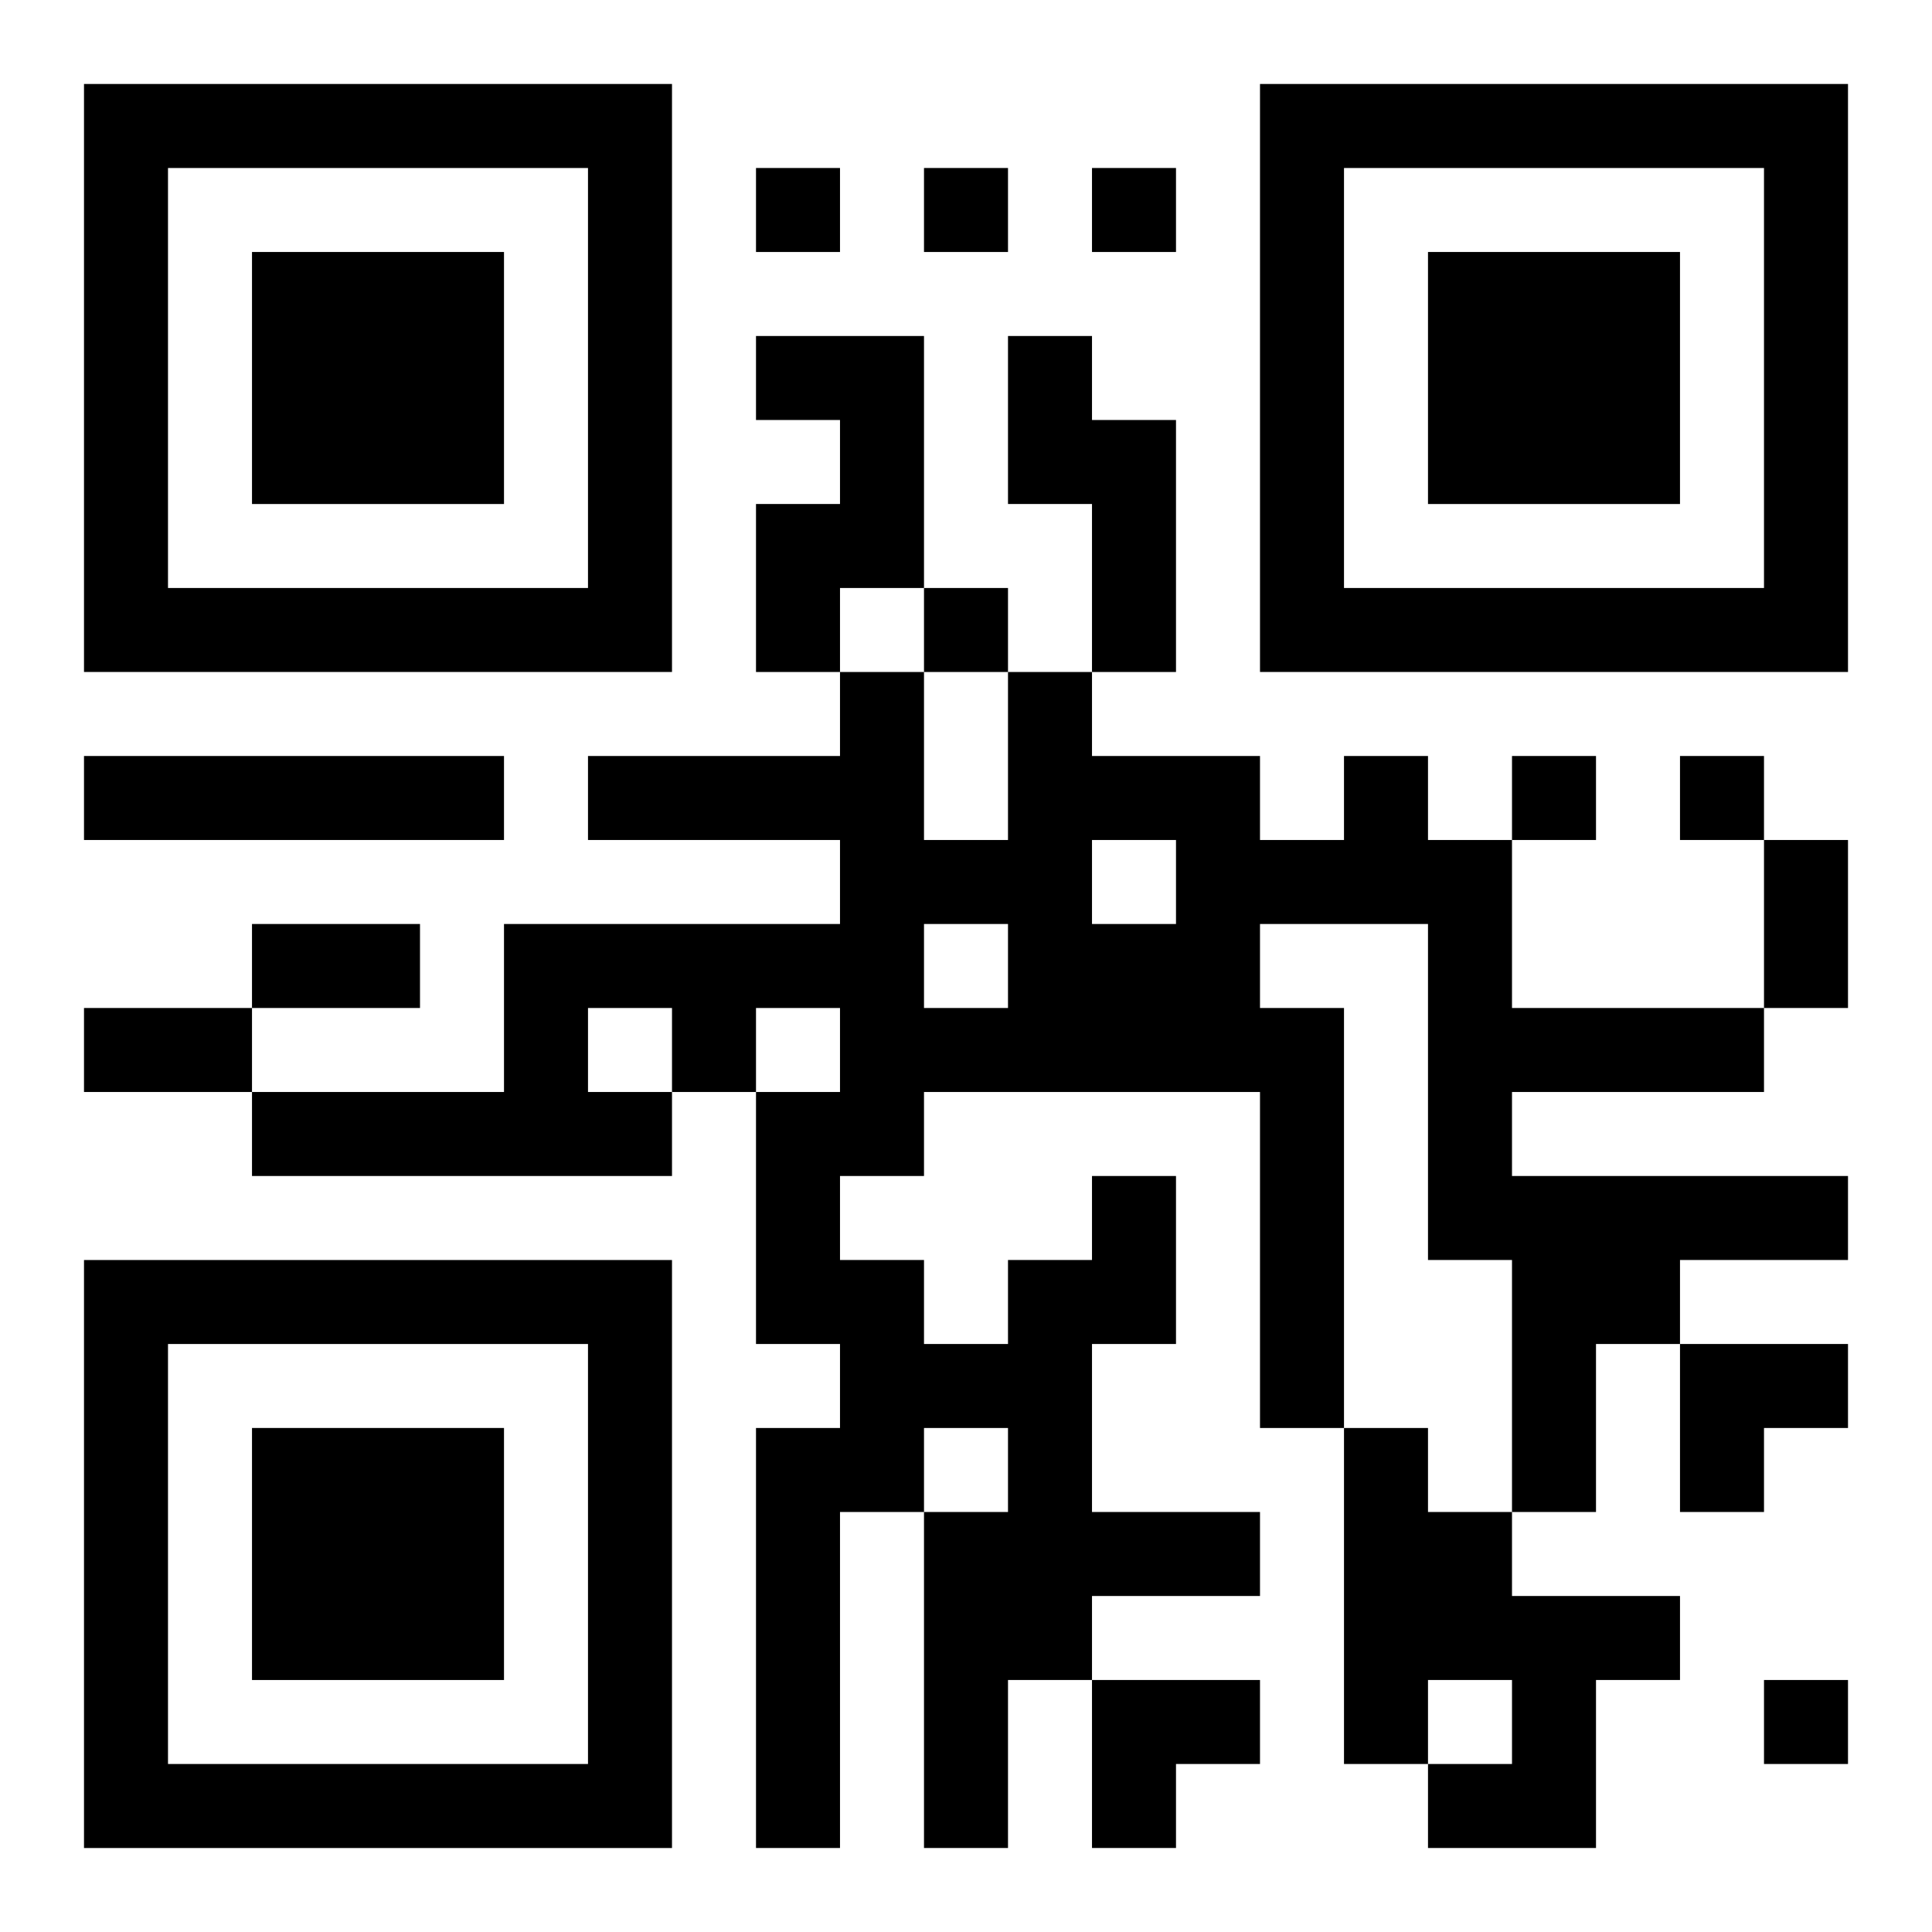 <?xml version="1.0" encoding="UTF-8"?>
<svg width="250" height="250" baseProfile="full" version="1.1" viewBox="-1 -1 23 23" xmlns="http://www.w3.org/2000/svg" xmlns:xlink="http://www.w3.org/1999/xlink"><symbol id="a"><path d="m0 7v7h7v-7h-7zm1 1h5v5h-5v-5zm1 1v3h3v-3h-3z"/></symbol><use y="-7" xlink:href="#a"/><use y="7" xlink:href="#a"/><use x="14" y="-7" xlink:href="#a"/><path d="m8 3h2v3h-1v1h-1v-2h1v-1h-1v-1m3 0h1v1h1v3h-1v-2h-1v-2m-11 5h5v1h-5v-1m12 5h1v2h-1v2h2v1h-2v1h-1v2h-1v-4h1v-1h-1v1h-1v4h-1v-5h1v-1h-1v-3h1v-1h-1v1h-1v1h-5v-1h3v-2h4v-1h-3v-1h3v-1h1v2h1v-2h1v1h2v1h1v-1h1v1h1v2h3v1h-3v1h4v1h-2v1h-1v2h-1v-3h-1v-4h-2v1h1v5h-1v-4h-4v1h-1v1h1v1h1v-1h1v-1m0-4v1h1v-1h-1m-2 1v1h1v-1h-1m-4 1v1h1v-1h-1m9 5h1v1h1v1h2v1h-1v2h-2v-1h1v-1h-1v1h-1v-4m-7-15v1h1v-1h-1m2 0v1h1v-1h-1m2 0v1h1v-1h-1m-2 5v1h1v-1h-1m7 2v1h1v-1h-1m2 0v1h1v-1h-1m1 11v1h1v-1h-1m0-10h1v2h-1v-2m-18 1h2v1h-2v-1m-2 1h2v1h-2v-1m19 4h2v1h-1v1h-1zm-7 4h2v1h-1v1h-1z"/></svg>
